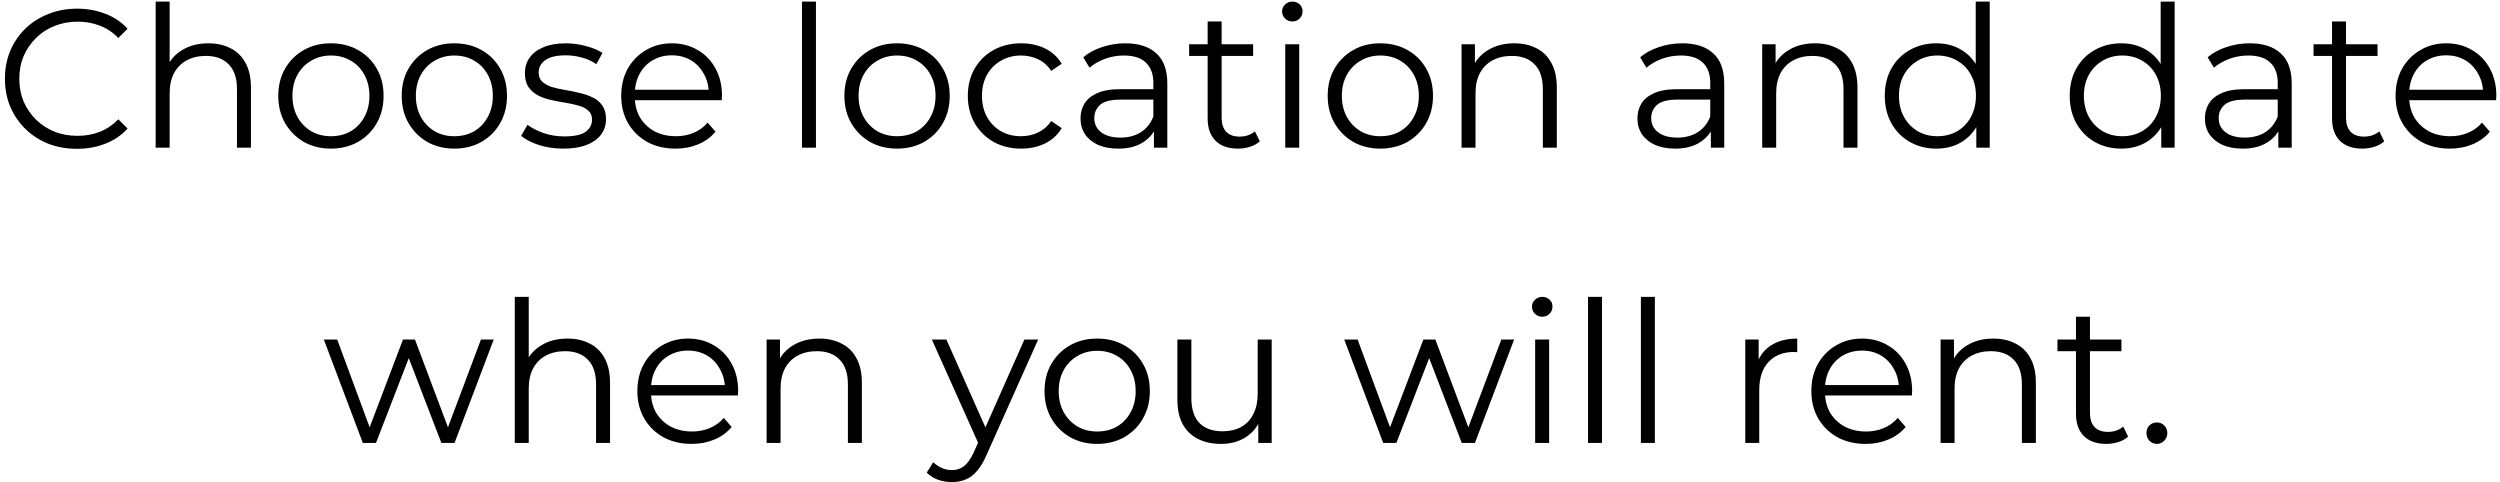 <?xml version="1.0" encoding="UTF-8"?> <svg xmlns="http://www.w3.org/2000/svg" width="254" height="49" viewBox="0 0 254 49" fill="none"> <g filter="url(#filter0_b_120_17)"> <path d="M7.821 15.12C6.768 15.12 5.794 14.947 4.901 14.6C4.008 14.24 3.234 13.74 2.581 13.1C1.928 12.46 1.414 11.707 1.041 10.84C0.681 9.973 0.501 9.027 0.501 8C0.501 6.973 0.681 6.027 1.041 5.16C1.414 4.293 1.928 3.54 2.581 2.9C3.248 2.26 4.028 1.767 4.921 1.42C5.814 1.06 6.788 0.88 7.841 0.88C8.854 0.88 9.808 1.053 10.701 1.4C11.594 1.733 12.348 2.24 12.961 2.92L12.021 3.86C11.448 3.273 10.814 2.853 10.121 2.6C9.428 2.333 8.681 2.2 7.881 2.2C7.041 2.2 6.261 2.347 5.541 2.64C4.821 2.92 4.194 3.327 3.661 3.86C3.128 4.38 2.708 4.993 2.401 5.7C2.108 6.393 1.961 7.16 1.961 8C1.961 8.84 2.108 9.613 2.401 10.32C2.708 11.013 3.128 11.627 3.661 12.16C4.194 12.68 4.821 13.087 5.541 13.38C6.261 13.66 7.041 13.8 7.881 13.8C8.681 13.8 9.428 13.667 10.121 13.4C10.814 13.133 11.448 12.707 12.021 12.12L12.961 13.06C12.348 13.74 11.594 14.253 10.701 14.6C9.808 14.947 8.848 15.12 7.821 15.12ZM21.176 4.4C22.029 4.4 22.776 4.567 23.416 4.9C24.069 5.22 24.576 5.713 24.936 6.38C25.309 7.047 25.496 7.887 25.496 8.9V15H24.076V9.04C24.076 7.933 23.796 7.1 23.236 6.54C22.689 5.967 21.916 5.68 20.916 5.68C20.169 5.68 19.516 5.833 18.956 6.14C18.409 6.433 17.983 6.867 17.676 7.44C17.383 8 17.236 8.68 17.236 9.48V15H15.816V0.16H17.236V7.38L16.956 6.84C17.289 6.08 17.823 5.487 18.556 5.06C19.289 4.62 20.163 4.4 21.176 4.4ZM33.612 15.1C32.598 15.1 31.685 14.873 30.872 14.42C30.072 13.953 29.438 13.32 28.972 12.52C28.505 11.707 28.272 10.78 28.272 9.74C28.272 8.687 28.505 7.76 28.972 6.96C29.438 6.16 30.072 5.533 30.872 5.08C31.672 4.627 32.585 4.4 33.612 4.4C34.652 4.4 35.572 4.627 36.372 5.08C37.185 5.533 37.818 6.16 38.272 6.96C38.738 7.76 38.972 8.687 38.972 9.74C38.972 10.78 38.738 11.707 38.272 12.52C37.818 13.32 37.185 13.953 36.372 14.42C35.558 14.873 34.638 15.1 33.612 15.1ZM33.612 13.84C34.372 13.84 35.045 13.673 35.632 13.34C36.218 12.993 36.678 12.513 37.012 11.9C37.358 11.273 37.532 10.553 37.532 9.74C37.532 8.913 37.358 8.193 37.012 7.58C36.678 6.967 36.218 6.493 35.632 6.16C35.045 5.813 34.378 5.64 33.632 5.64C32.885 5.64 32.218 5.813 31.632 6.16C31.045 6.493 30.578 6.967 30.232 7.58C29.885 8.193 29.712 8.913 29.712 9.74C29.712 10.553 29.885 11.273 30.232 11.9C30.578 12.513 31.045 12.993 31.632 13.34C32.218 13.673 32.878 13.84 33.612 13.84ZM46.151 15.1C45.137 15.1 44.224 14.873 43.411 14.42C42.611 13.953 41.977 13.32 41.511 12.52C41.044 11.707 40.811 10.78 40.811 9.74C40.811 8.687 41.044 7.76 41.511 6.96C41.977 6.16 42.611 5.533 43.411 5.08C44.211 4.627 45.124 4.4 46.151 4.4C47.191 4.4 48.111 4.627 48.911 5.08C49.724 5.533 50.357 6.16 50.811 6.96C51.277 7.76 51.511 8.687 51.511 9.74C51.511 10.78 51.277 11.707 50.811 12.52C50.357 13.32 49.724 13.953 48.911 14.42C48.097 14.873 47.177 15.1 46.151 15.1ZM46.151 13.84C46.911 13.84 47.584 13.673 48.171 13.34C48.757 12.993 49.217 12.513 49.551 11.9C49.897 11.273 50.071 10.553 50.071 9.74C50.071 8.913 49.897 8.193 49.551 7.58C49.217 6.967 48.757 6.493 48.171 6.16C47.584 5.813 46.917 5.64 46.171 5.64C45.424 5.64 44.757 5.813 44.171 6.16C43.584 6.493 43.117 6.967 42.771 7.58C42.424 8.193 42.251 8.913 42.251 9.74C42.251 10.553 42.424 11.273 42.771 11.9C43.117 12.513 43.584 12.993 44.171 13.34C44.757 13.673 45.417 13.84 46.151 13.84ZM57.23 15.1C56.363 15.1 55.543 14.98 54.77 14.74C53.996 14.487 53.39 14.173 52.95 13.8L53.59 12.68C54.016 13 54.563 13.28 55.23 13.52C55.896 13.747 56.596 13.86 57.33 13.86C58.33 13.86 59.05 13.707 59.49 13.4C59.93 13.08 60.15 12.66 60.15 12.14C60.15 11.753 60.023 11.453 59.77 11.24C59.53 11.013 59.21 10.847 58.81 10.74C58.41 10.62 57.963 10.52 57.47 10.44C56.976 10.36 56.483 10.267 55.99 10.16C55.51 10.053 55.07 9.9 54.67 9.7C54.27 9.487 53.943 9.2 53.69 8.84C53.45 8.48 53.33 8 53.33 7.4C53.33 6.827 53.49 6.313 53.81 5.86C54.13 5.407 54.596 5.053 55.21 4.8C55.836 4.533 56.596 4.4 57.49 4.4C58.17 4.4 58.85 4.493 59.53 4.68C60.21 4.853 60.77 5.087 61.21 5.38L60.59 6.52C60.123 6.2 59.623 5.973 59.09 5.84C58.556 5.693 58.023 5.62 57.49 5.62C56.543 5.62 55.843 5.787 55.39 6.12C54.95 6.44 54.73 6.853 54.73 7.36C54.73 7.76 54.85 8.073 55.09 8.3C55.343 8.527 55.67 8.707 56.07 8.84C56.483 8.96 56.93 9.06 57.41 9.14C57.903 9.22 58.39 9.32 58.87 9.44C59.363 9.547 59.81 9.7 60.21 9.9C60.623 10.087 60.95 10.36 61.19 10.72C61.443 11.067 61.57 11.527 61.57 12.1C61.57 12.713 61.396 13.247 61.05 13.7C60.716 14.14 60.223 14.487 59.57 14.74C58.93 14.98 58.15 15.1 57.23 15.1ZM68.635 15.1C67.542 15.1 66.582 14.873 65.755 14.42C64.929 13.953 64.282 13.32 63.815 12.52C63.349 11.707 63.115 10.78 63.115 9.74C63.115 8.7 63.335 7.78 63.775 6.98C64.229 6.18 64.842 5.553 65.615 5.1C66.402 4.633 67.282 4.4 68.255 4.4C69.242 4.4 70.115 4.627 70.875 5.08C71.649 5.52 72.255 6.147 72.695 6.96C73.135 7.76 73.355 8.687 73.355 9.74C73.355 9.807 73.349 9.88 73.335 9.96C73.335 10.027 73.335 10.1 73.335 10.18H64.195V9.12H72.575L72.015 9.54C72.015 8.78 71.849 8.107 71.515 7.52C71.195 6.92 70.755 6.453 70.195 6.12C69.635 5.787 68.989 5.62 68.255 5.62C67.535 5.62 66.889 5.787 66.315 6.12C65.742 6.453 65.295 6.92 64.975 7.52C64.655 8.12 64.495 8.807 64.495 9.58V9.8C64.495 10.6 64.669 11.307 65.015 11.92C65.375 12.52 65.869 12.993 66.495 13.34C67.135 13.673 67.862 13.84 68.675 13.84C69.315 13.84 69.909 13.727 70.455 13.5C71.015 13.273 71.495 12.927 71.895 12.46L72.695 13.38C72.229 13.94 71.642 14.367 70.935 14.66C70.242 14.953 69.475 15.1 68.635 15.1ZM81.48 15V0.16H82.9V15H81.48ZM91.131 15.1C90.118 15.1 89.204 14.873 88.391 14.42C87.591 13.953 86.958 13.32 86.491 12.52C86.024 11.707 85.791 10.78 85.791 9.74C85.791 8.687 86.024 7.76 86.491 6.96C86.958 6.16 87.591 5.533 88.391 5.08C89.191 4.627 90.104 4.4 91.131 4.4C92.171 4.4 93.091 4.627 93.891 5.08C94.704 5.533 95.338 6.16 95.791 6.96C96.258 7.76 96.491 8.687 96.491 9.74C96.491 10.78 96.258 11.707 95.791 12.52C95.338 13.32 94.704 13.953 93.891 14.42C93.078 14.873 92.158 15.1 91.131 15.1ZM91.131 13.84C91.891 13.84 92.564 13.673 93.151 13.34C93.738 12.993 94.198 12.513 94.531 11.9C94.878 11.273 95.051 10.553 95.051 9.74C95.051 8.913 94.878 8.193 94.531 7.58C94.198 6.967 93.738 6.493 93.151 6.16C92.564 5.813 91.898 5.64 91.151 5.64C90.404 5.64 89.738 5.813 89.151 6.16C88.564 6.493 88.098 6.967 87.751 7.58C87.404 8.193 87.231 8.913 87.231 9.74C87.231 10.553 87.404 11.273 87.751 11.9C88.098 12.513 88.564 12.993 89.151 13.34C89.738 13.673 90.398 13.84 91.131 13.84ZM103.75 15.1C102.71 15.1 101.777 14.873 100.95 14.42C100.137 13.953 99.497 13.32 99.03 12.52C98.564 11.707 98.33 10.78 98.33 9.74C98.33 8.687 98.564 7.76 99.03 6.96C99.497 6.16 100.137 5.533 100.95 5.08C101.777 4.627 102.71 4.4 103.75 4.4C104.643 4.4 105.45 4.573 106.17 4.92C106.89 5.267 107.457 5.787 107.87 6.48L106.81 7.2C106.45 6.667 106.003 6.273 105.47 6.02C104.937 5.767 104.357 5.64 103.73 5.64C102.983 5.64 102.31 5.813 101.71 6.16C101.11 6.493 100.637 6.967 100.29 7.58C99.944 8.193 99.77 8.913 99.77 9.74C99.77 10.567 99.944 11.287 100.29 11.9C100.637 12.513 101.11 12.993 101.71 13.34C102.31 13.673 102.983 13.84 103.73 13.84C104.357 13.84 104.937 13.713 105.47 13.46C106.003 13.207 106.45 12.82 106.81 12.3L107.87 13.02C107.457 13.7 106.89 14.22 106.17 14.58C105.45 14.927 104.643 15.1 103.75 15.1ZM117.24 15V12.68L117.18 12.3V8.42C117.18 7.527 116.926 6.84 116.42 6.36C115.926 5.88 115.186 5.64 114.2 5.64C113.52 5.64 112.873 5.753 112.26 5.98C111.646 6.207 111.126 6.507 110.7 6.88L110.06 5.82C110.593 5.367 111.233 5.02 111.98 4.78C112.726 4.527 113.513 4.4 114.34 4.4C115.7 4.4 116.746 4.74 117.48 5.42C118.226 6.087 118.6 7.107 118.6 8.48V15H117.24ZM113.62 15.1C112.833 15.1 112.146 14.973 111.56 14.72C110.986 14.453 110.546 14.093 110.24 13.64C109.933 13.173 109.78 12.64 109.78 12.04C109.78 11.493 109.906 11 110.16 10.56C110.426 10.107 110.853 9.747 111.44 9.48C112.04 9.2 112.84 9.06 113.84 9.06H117.46V10.12H113.88C112.866 10.12 112.16 10.3 111.76 10.66C111.373 11.02 111.18 11.467 111.18 12C111.18 12.6 111.413 13.08 111.88 13.44C112.346 13.8 113 13.98 113.84 13.98C114.64 13.98 115.326 13.8 115.9 13.44C116.486 13.067 116.913 12.533 117.18 11.84L117.5 12.82C117.233 13.513 116.766 14.067 116.1 14.48C115.446 14.893 114.62 15.1 113.62 15.1ZM125.777 15.1C124.79 15.1 124.03 14.833 123.497 14.3C122.963 13.767 122.697 13.013 122.697 12.04V2.18H124.117V11.96C124.117 12.573 124.27 13.047 124.577 13.38C124.897 13.713 125.35 13.88 125.937 13.88C126.563 13.88 127.083 13.7 127.497 13.34L127.997 14.36C127.717 14.613 127.377 14.8 126.977 14.92C126.59 15.04 126.19 15.1 125.777 15.1ZM120.817 5.68V4.5H127.317V5.68H120.817ZM130.582 15V4.5H132.002V15H130.582ZM131.302 2.18C131.008 2.18 130.762 2.08 130.562 1.88C130.362 1.68 130.262 1.44 130.262 1.16C130.262 0.88 130.362 0.647 130.562 0.46C130.762 0.26 131.008 0.16 131.302 0.16C131.595 0.16 131.842 0.253 132.042 0.44C132.242 0.627 132.342 0.86 132.342 1.14C132.342 1.433 132.242 1.68 132.042 1.88C131.855 2.08 131.608 2.18 131.302 2.18ZM140.233 15.1C139.219 15.1 138.306 14.873 137.493 14.42C136.693 13.953 136.059 13.32 135.593 12.52C135.126 11.707 134.893 10.78 134.893 9.74C134.893 8.687 135.126 7.76 135.593 6.96C136.059 6.16 136.693 5.533 137.493 5.08C138.293 4.627 139.206 4.4 140.233 4.4C141.273 4.4 142.193 4.627 142.993 5.08C143.806 5.533 144.439 6.16 144.893 6.96C145.359 7.76 145.593 8.687 145.593 9.74C145.593 10.78 145.359 11.707 144.893 12.52C144.439 13.32 143.806 13.953 142.993 14.42C142.179 14.873 141.259 15.1 140.233 15.1ZM140.233 13.84C140.993 13.84 141.666 13.673 142.253 13.34C142.839 12.993 143.299 12.513 143.633 11.9C143.979 11.273 144.153 10.553 144.153 9.74C144.153 8.913 143.979 8.193 143.633 7.58C143.299 6.967 142.839 6.493 142.253 6.16C141.666 5.813 140.999 5.64 140.253 5.64C139.506 5.64 138.839 5.813 138.253 6.16C137.666 6.493 137.199 6.967 136.853 7.58C136.506 8.193 136.333 8.913 136.333 9.74C136.333 10.553 136.506 11.273 136.853 11.9C137.199 12.513 137.666 12.993 138.253 13.34C138.839 13.673 139.499 13.84 140.233 13.84ZM153.852 4.4C154.705 4.4 155.452 4.567 156.092 4.9C156.745 5.22 157.252 5.713 157.612 6.38C157.985 7.047 158.172 7.887 158.172 8.9V15H156.752V9.04C156.752 7.933 156.472 7.1 155.912 6.54C155.365 5.967 154.592 5.68 153.592 5.68C152.845 5.68 152.192 5.833 151.632 6.14C151.085 6.433 150.658 6.867 150.352 7.44C150.058 8 149.912 8.68 149.912 9.48V15H148.492V4.5H149.852V7.38L149.632 6.84C149.965 6.08 150.498 5.487 151.232 5.06C151.965 4.62 152.838 4.4 153.852 4.4ZM173.822 15V12.68L173.762 12.3V8.42C173.762 7.527 173.508 6.84 173.002 6.36C172.508 5.88 171.768 5.64 170.782 5.64C170.102 5.64 169.455 5.753 168.842 5.98C168.228 6.207 167.708 6.507 167.282 6.88L166.642 5.82C167.175 5.367 167.815 5.02 168.562 4.78C169.308 4.527 170.095 4.4 170.922 4.4C172.282 4.4 173.328 4.74 174.062 5.42C174.808 6.087 175.182 7.107 175.182 8.48V15H173.822ZM170.202 15.1C169.415 15.1 168.728 14.973 168.142 14.72C167.568 14.453 167.128 14.093 166.822 13.64C166.515 13.173 166.362 12.64 166.362 12.04C166.362 11.493 166.488 11 166.742 10.56C167.008 10.107 167.435 9.747 168.022 9.48C168.622 9.2 169.422 9.06 170.422 9.06H174.042V10.12H170.462C169.448 10.12 168.742 10.3 168.342 10.66C167.955 11.02 167.762 11.467 167.762 12C167.762 12.6 167.995 13.08 168.462 13.44C168.928 13.8 169.582 13.98 170.422 13.98C171.222 13.98 171.908 13.8 172.482 13.44C173.068 13.067 173.495 12.533 173.762 11.84L174.082 12.82C173.815 13.513 173.348 14.067 172.682 14.48C172.028 14.893 171.202 15.1 170.202 15.1ZM184.399 4.4C185.252 4.4 185.999 4.567 186.639 4.9C187.292 5.22 187.799 5.713 188.159 6.38C188.532 7.047 188.719 7.887 188.719 8.9V15H187.299V9.04C187.299 7.933 187.019 7.1 186.459 6.54C185.912 5.967 185.139 5.68 184.139 5.68C183.392 5.68 182.739 5.833 182.179 6.14C181.632 6.433 181.205 6.867 180.899 7.44C180.605 8 180.459 8.68 180.459 9.48V15H179.039V4.5H180.399V7.38L180.179 6.84C180.512 6.08 181.045 5.487 181.779 5.06C182.512 4.62 183.385 4.4 184.399 4.4ZM196.734 15.1C195.734 15.1 194.834 14.873 194.034 14.42C193.248 13.967 192.628 13.34 192.174 12.54C191.721 11.727 191.494 10.793 191.494 9.74C191.494 8.673 191.721 7.74 192.174 6.94C192.628 6.14 193.248 5.52 194.034 5.08C194.834 4.627 195.734 4.4 196.734 4.4C197.654 4.4 198.474 4.607 199.194 5.02C199.928 5.433 200.508 6.04 200.934 6.84C201.374 7.627 201.594 8.593 201.594 9.74C201.594 10.873 201.381 11.84 200.954 12.64C200.528 13.44 199.948 14.053 199.214 14.48C198.494 14.893 197.668 15.1 196.734 15.1ZM196.834 13.84C197.581 13.84 198.248 13.673 198.834 13.34C199.434 12.993 199.901 12.513 200.234 11.9C200.581 11.273 200.754 10.553 200.754 9.74C200.754 8.913 200.581 8.193 200.234 7.58C199.901 6.967 199.434 6.493 198.834 6.16C198.248 5.813 197.581 5.64 196.834 5.64C196.101 5.64 195.441 5.813 194.854 6.16C194.268 6.493 193.801 6.967 193.454 7.58C193.108 8.193 192.934 8.913 192.934 9.74C192.934 10.553 193.108 11.273 193.454 11.9C193.801 12.513 194.268 12.993 194.854 13.34C195.441 13.673 196.101 13.84 196.834 13.84ZM200.794 15V11.84L200.934 9.72L200.734 7.6V0.16H202.154V15H200.794ZM215.523 15.1C214.523 15.1 213.623 14.873 212.823 14.42C212.037 13.967 211.417 13.34 210.963 12.54C210.51 11.727 210.283 10.793 210.283 9.74C210.283 8.673 210.51 7.74 210.963 6.94C211.417 6.14 212.037 5.52 212.823 5.08C213.623 4.627 214.523 4.4 215.523 4.4C216.443 4.4 217.263 4.607 217.983 5.02C218.717 5.433 219.297 6.04 219.723 6.84C220.163 7.627 220.383 8.593 220.383 9.74C220.383 10.873 220.17 11.84 219.743 12.64C219.317 13.44 218.737 14.053 218.003 14.48C217.283 14.893 216.457 15.1 215.523 15.1ZM215.623 13.84C216.37 13.84 217.037 13.673 217.623 13.34C218.223 12.993 218.69 12.513 219.023 11.9C219.37 11.273 219.543 10.553 219.543 9.74C219.543 8.913 219.37 8.193 219.023 7.58C218.69 6.967 218.223 6.493 217.623 6.16C217.037 5.813 216.37 5.64 215.623 5.64C214.89 5.64 214.23 5.813 213.643 6.16C213.057 6.493 212.59 6.967 212.243 7.58C211.897 8.193 211.723 8.913 211.723 9.74C211.723 10.553 211.897 11.273 212.243 11.9C212.59 12.513 213.057 12.993 213.643 13.34C214.23 13.673 214.89 13.84 215.623 13.84ZM219.583 15V11.84L219.723 9.72L219.523 7.6V0.16H220.943V15H219.583ZM231.478 15V12.68L231.418 12.3V8.42C231.418 7.527 231.165 6.84 230.658 6.36C230.165 5.88 229.425 5.64 228.438 5.64C227.758 5.64 227.111 5.753 226.498 5.98C225.885 6.207 225.365 6.507 224.938 6.88L224.298 5.82C224.831 5.367 225.471 5.02 226.218 4.78C226.965 4.527 227.751 4.4 228.578 4.4C229.938 4.4 230.985 4.74 231.718 5.42C232.465 6.087 232.838 7.107 232.838 8.48V15H231.478ZM227.858 15.1C227.071 15.1 226.385 14.973 225.798 14.72C225.225 14.453 224.785 14.093 224.478 13.64C224.171 13.173 224.018 12.64 224.018 12.04C224.018 11.493 224.145 11 224.398 10.56C224.665 10.107 225.091 9.747 225.678 9.48C226.278 9.2 227.078 9.06 228.078 9.06H231.698V10.12H228.118C227.105 10.12 226.398 10.3 225.998 10.66C225.611 11.02 225.418 11.467 225.418 12C225.418 12.6 225.651 13.08 226.118 13.44C226.585 13.8 227.238 13.98 228.078 13.98C228.878 13.98 229.565 13.8 230.138 13.44C230.725 13.067 231.151 12.533 231.418 11.84L231.738 12.82C231.471 13.513 231.005 14.067 230.338 14.48C229.685 14.893 228.858 15.1 227.858 15.1ZM240.015 15.1C239.028 15.1 238.268 14.833 237.735 14.3C237.202 13.767 236.935 13.013 236.935 12.04V2.18H238.355V11.96C238.355 12.573 238.508 13.047 238.815 13.38C239.135 13.713 239.588 13.88 240.175 13.88C240.802 13.88 241.322 13.7 241.735 13.34L242.235 14.36C241.955 14.613 241.615 14.8 241.215 14.92C240.828 15.04 240.428 15.1 240.015 15.1ZM235.055 5.68V4.5H241.555V5.68H235.055ZM248.909 15.1C247.815 15.1 246.855 14.873 246.029 14.42C245.202 13.953 244.555 13.32 244.089 12.52C243.622 11.707 243.389 10.78 243.389 9.74C243.389 8.7 243.609 7.78 244.049 6.98C244.502 6.18 245.115 5.553 245.889 5.1C246.675 4.633 247.555 4.4 248.529 4.4C249.515 4.4 250.389 4.627 251.149 5.08C251.922 5.52 252.529 6.147 252.969 6.96C253.409 7.76 253.629 8.687 253.629 9.74C253.629 9.807 253.622 9.88 253.609 9.96C253.609 10.027 253.609 10.1 253.609 10.18H244.469V9.12H252.849L252.289 9.54C252.289 8.78 252.122 8.107 251.789 7.52C251.469 6.92 251.029 6.453 250.469 6.12C249.909 5.787 249.262 5.62 248.529 5.62C247.809 5.62 247.162 5.787 246.589 6.12C246.015 6.453 245.569 6.92 245.249 7.52C244.929 8.12 244.769 8.807 244.769 9.58V9.8C244.769 10.6 244.942 11.307 245.289 11.92C245.649 12.52 246.142 12.993 246.769 13.34C247.409 13.673 248.135 13.84 248.949 13.84C249.589 13.84 250.182 13.727 250.729 13.5C251.289 13.273 251.769 12.927 252.169 12.46L252.969 13.38C252.502 13.94 251.915 14.367 251.209 14.66C250.515 14.953 249.749 15.1 248.909 15.1ZM36.862 45L32.902 34.5H34.262L37.862 44.24H37.242L40.942 34.5H42.162L45.822 44.24H45.202L48.862 34.5H50.162L46.182 45H44.842L41.322 35.84H41.742L38.202 45H36.862ZM57.66 34.4C58.514 34.4 59.26 34.567 59.9 34.9C60.554 35.22 61.06 35.713 61.42 36.38C61.794 37.047 61.98 37.887 61.98 38.9V45H60.56V39.04C60.56 37.933 60.28 37.1 59.72 36.54C59.174 35.967 58.4 35.68 57.4 35.68C56.654 35.68 56 35.833 55.44 36.14C54.894 36.433 54.467 36.867 54.16 37.44C53.867 38 53.72 38.68 53.72 39.48V45H52.3V30.16H53.72V37.38L53.44 36.84C53.774 36.08 54.307 35.487 55.04 35.06C55.774 34.62 56.647 34.4 57.66 34.4ZM70.276 45.1C69.183 45.1 68.223 44.873 67.396 44.42C66.569 43.953 65.923 43.32 65.456 42.52C64.989 41.707 64.756 40.78 64.756 39.74C64.756 38.7 64.976 37.78 65.416 36.98C65.869 36.18 66.483 35.553 67.256 35.1C68.043 34.633 68.923 34.4 69.896 34.4C70.883 34.4 71.756 34.627 72.516 35.08C73.289 35.52 73.896 36.147 74.336 36.96C74.776 37.76 74.996 38.687 74.996 39.74C74.996 39.807 74.989 39.88 74.976 39.96C74.976 40.027 74.976 40.1 74.976 40.18H65.836V39.12H74.216L73.656 39.54C73.656 38.78 73.489 38.107 73.156 37.52C72.836 36.92 72.396 36.453 71.836 36.12C71.276 35.787 70.629 35.62 69.896 35.62C69.176 35.62 68.529 35.787 67.956 36.12C67.383 36.453 66.936 36.92 66.616 37.52C66.296 38.12 66.136 38.807 66.136 39.58V39.8C66.136 40.6 66.309 41.307 66.656 41.92C67.016 42.52 67.509 42.993 68.136 43.34C68.776 43.673 69.503 43.84 70.316 43.84C70.956 43.84 71.549 43.727 72.096 43.5C72.656 43.273 73.136 42.927 73.536 42.46L74.336 43.38C73.869 43.94 73.283 44.367 72.576 44.66C71.883 44.953 71.116 45.1 70.276 45.1ZM83.246 34.4C84.1 34.4 84.846 34.567 85.486 34.9C86.14 35.22 86.646 35.713 87.006 36.38C87.38 37.047 87.566 37.887 87.566 38.9V45H86.146V39.04C86.146 37.933 85.866 37.1 85.306 36.54C84.76 35.967 83.986 35.68 82.986 35.68C82.24 35.68 81.586 35.833 81.026 36.14C80.48 36.433 80.053 36.867 79.746 37.44C79.453 38 79.306 38.68 79.306 39.48V45H77.886V34.5H79.246V37.38L79.026 36.84C79.36 36.08 79.893 35.487 80.626 35.06C81.36 34.62 82.233 34.4 83.246 34.4ZM96.716 48.98C96.223 48.98 95.75 48.9 95.296 48.74C94.856 48.58 94.476 48.34 94.156 48.02L94.816 46.96C95.083 47.213 95.37 47.407 95.676 47.54C95.996 47.687 96.35 47.76 96.736 47.76C97.203 47.76 97.603 47.627 97.936 47.36C98.283 47.107 98.61 46.653 98.916 46L99.596 44.46L99.756 44.24L104.076 34.5H105.476L100.216 46.26C99.923 46.94 99.596 47.48 99.236 47.88C98.89 48.28 98.51 48.56 98.096 48.72C97.683 48.893 97.223 48.98 96.716 48.98ZM99.516 45.3L94.676 34.5H96.156L100.436 44.14L99.516 45.3ZM111.463 45.1C110.45 45.1 109.536 44.873 108.723 44.42C107.923 43.953 107.29 43.32 106.823 42.52C106.356 41.707 106.123 40.78 106.123 39.74C106.123 38.687 106.356 37.76 106.823 36.96C107.29 36.16 107.923 35.533 108.723 35.08C109.523 34.627 110.436 34.4 111.463 34.4C112.503 34.4 113.423 34.627 114.223 35.08C115.036 35.533 115.67 36.16 116.123 36.96C116.59 37.76 116.823 38.687 116.823 39.74C116.823 40.78 116.59 41.707 116.123 42.52C115.67 43.32 115.036 43.953 114.223 44.42C113.41 44.873 112.49 45.1 111.463 45.1ZM111.463 43.84C112.223 43.84 112.896 43.673 113.483 43.34C114.07 42.993 114.53 42.513 114.863 41.9C115.21 41.273 115.383 40.553 115.383 39.74C115.383 38.913 115.21 38.193 114.863 37.58C114.53 36.967 114.07 36.493 113.483 36.16C112.896 35.813 112.23 35.64 111.483 35.64C110.736 35.64 110.07 35.813 109.483 36.16C108.896 36.493 108.43 36.967 108.083 37.58C107.736 38.193 107.563 38.913 107.563 39.74C107.563 40.553 107.736 41.273 108.083 41.9C108.43 42.513 108.896 42.993 109.483 43.34C110.07 43.673 110.73 43.84 111.463 43.84ZM124.062 45.1C123.169 45.1 122.389 44.933 121.722 44.6C121.056 44.267 120.536 43.767 120.162 43.1C119.802 42.433 119.622 41.6 119.622 40.6V34.5H121.042V40.44C121.042 41.56 121.316 42.407 121.862 42.98C122.422 43.54 123.202 43.82 124.202 43.82C124.936 43.82 125.569 43.673 126.102 43.38C126.649 43.073 127.062 42.633 127.342 42.06C127.636 41.487 127.782 40.8 127.782 40V34.5H129.202V45H127.842V42.12L128.062 42.64C127.729 43.413 127.209 44.02 126.502 44.46C125.809 44.887 124.996 45.1 124.062 45.1ZM140.534 45L136.574 34.5H137.934L141.534 44.24H140.914L144.614 34.5H145.834L149.494 44.24H148.874L152.534 34.5H153.834L149.854 45H148.514L144.994 35.84H145.414L141.874 45H140.534ZM155.972 45V34.5H157.392V45H155.972ZM156.692 32.18C156.399 32.18 156.152 32.08 155.952 31.88C155.752 31.68 155.652 31.44 155.652 31.16C155.652 30.88 155.752 30.647 155.952 30.46C156.152 30.26 156.399 30.16 156.692 30.16C156.986 30.16 157.232 30.253 157.432 30.44C157.632 30.627 157.732 30.86 157.732 31.14C157.732 31.433 157.632 31.68 157.432 31.88C157.246 32.08 156.999 32.18 156.692 32.18ZM161.343 45V30.16H162.763V45H161.343ZM166.714 45V30.16H168.134V45H166.714ZM177.32 45V34.5H178.68V37.36L178.54 36.86C178.833 36.06 179.327 35.453 180.02 35.04C180.713 34.613 181.573 34.4 182.6 34.4V35.78C182.547 35.78 182.493 35.78 182.44 35.78C182.387 35.767 182.333 35.76 182.28 35.76C181.173 35.76 180.307 36.1 179.68 36.78C179.053 37.447 178.74 38.4 178.74 39.64V45H177.32ZM189.553 45.1C188.46 45.1 187.5 44.873 186.673 44.42C185.847 43.953 185.2 43.32 184.733 42.52C184.267 41.707 184.033 40.78 184.033 39.74C184.033 38.7 184.253 37.78 184.693 36.98C185.147 36.18 185.76 35.553 186.533 35.1C187.32 34.633 188.2 34.4 189.173 34.4C190.16 34.4 191.033 34.627 191.793 35.08C192.567 35.52 193.173 36.147 193.613 36.96C194.053 37.76 194.273 38.687 194.273 39.74C194.273 39.807 194.267 39.88 194.253 39.96C194.253 40.027 194.253 40.1 194.253 40.18H185.113V39.12H193.493L192.933 39.54C192.933 38.78 192.767 38.107 192.433 37.52C192.113 36.92 191.673 36.453 191.113 36.12C190.553 35.787 189.907 35.62 189.173 35.62C188.453 35.62 187.807 35.787 187.233 36.12C186.66 36.453 186.213 36.92 185.893 37.52C185.573 38.12 185.413 38.807 185.413 39.58V39.8C185.413 40.6 185.587 41.307 185.933 41.92C186.293 42.52 186.787 42.993 187.413 43.34C188.053 43.673 188.78 43.84 189.593 43.84C190.233 43.84 190.827 43.727 191.373 43.5C191.933 43.273 192.413 42.927 192.813 42.46L193.613 43.38C193.147 43.94 192.56 44.367 191.853 44.66C191.16 44.953 190.393 45.1 189.553 45.1ZM202.524 34.4C203.377 34.4 204.124 34.567 204.764 34.9C205.417 35.22 205.924 35.713 206.284 36.38C206.657 37.047 206.844 37.887 206.844 38.9V45H205.424V39.04C205.424 37.933 205.144 37.1 204.584 36.54C204.037 35.967 203.264 35.68 202.264 35.68C201.517 35.68 200.864 35.833 200.304 36.14C199.757 36.433 199.33 36.867 199.024 37.44C198.73 38 198.584 38.68 198.584 39.48V45H197.164V34.5H198.524V37.38L198.304 36.84C198.637 36.08 199.17 35.487 199.904 35.06C200.637 34.62 201.51 34.4 202.524 34.4ZM213.999 45.1C213.013 45.1 212.253 44.833 211.719 44.3C211.186 43.767 210.919 43.013 210.919 42.04V32.18H212.339V41.96C212.339 42.573 212.493 43.047 212.799 43.38C213.119 43.713 213.573 43.88 214.159 43.88C214.786 43.88 215.306 43.7 215.719 43.34L216.219 44.36C215.939 44.613 215.599 44.8 215.199 44.92C214.813 45.04 214.413 45.1 213.999 45.1ZM209.039 35.68V34.5H215.539V35.68H209.039ZM219.14 45.1C218.846 45.1 218.593 44.993 218.38 44.78C218.18 44.567 218.08 44.307 218.08 44C218.08 43.68 218.18 43.42 218.38 43.22C218.593 43.02 218.846 42.92 219.14 42.92C219.433 42.92 219.68 43.02 219.88 43.22C220.093 43.42 220.2 43.68 220.2 44C220.2 44.307 220.093 44.567 219.88 44.78C219.68 44.993 219.433 45.1 219.14 45.1Z" fill="black"></path> </g> <defs> <filter id="filter0_b_120_17" x="-8.574" y="-8.915" width="271.278" height="66.97" filterUnits="userSpaceOnUse" color-interpolation-filters="sRGB"> <feFlood flood-opacity="0" result="BackgroundImageFix"></feFlood> <feGaussianBlur in="BackgroundImage" stdDeviation="4.537"></feGaussianBlur> <feComposite in2="SourceAlpha" operator="in" result="effect1_backgroundBlur_120_17"></feComposite> <feBlend mode="normal" in="SourceGraphic" in2="effect1_backgroundBlur_120_17" result="shape"></feBlend> </filter> </defs> </svg> 